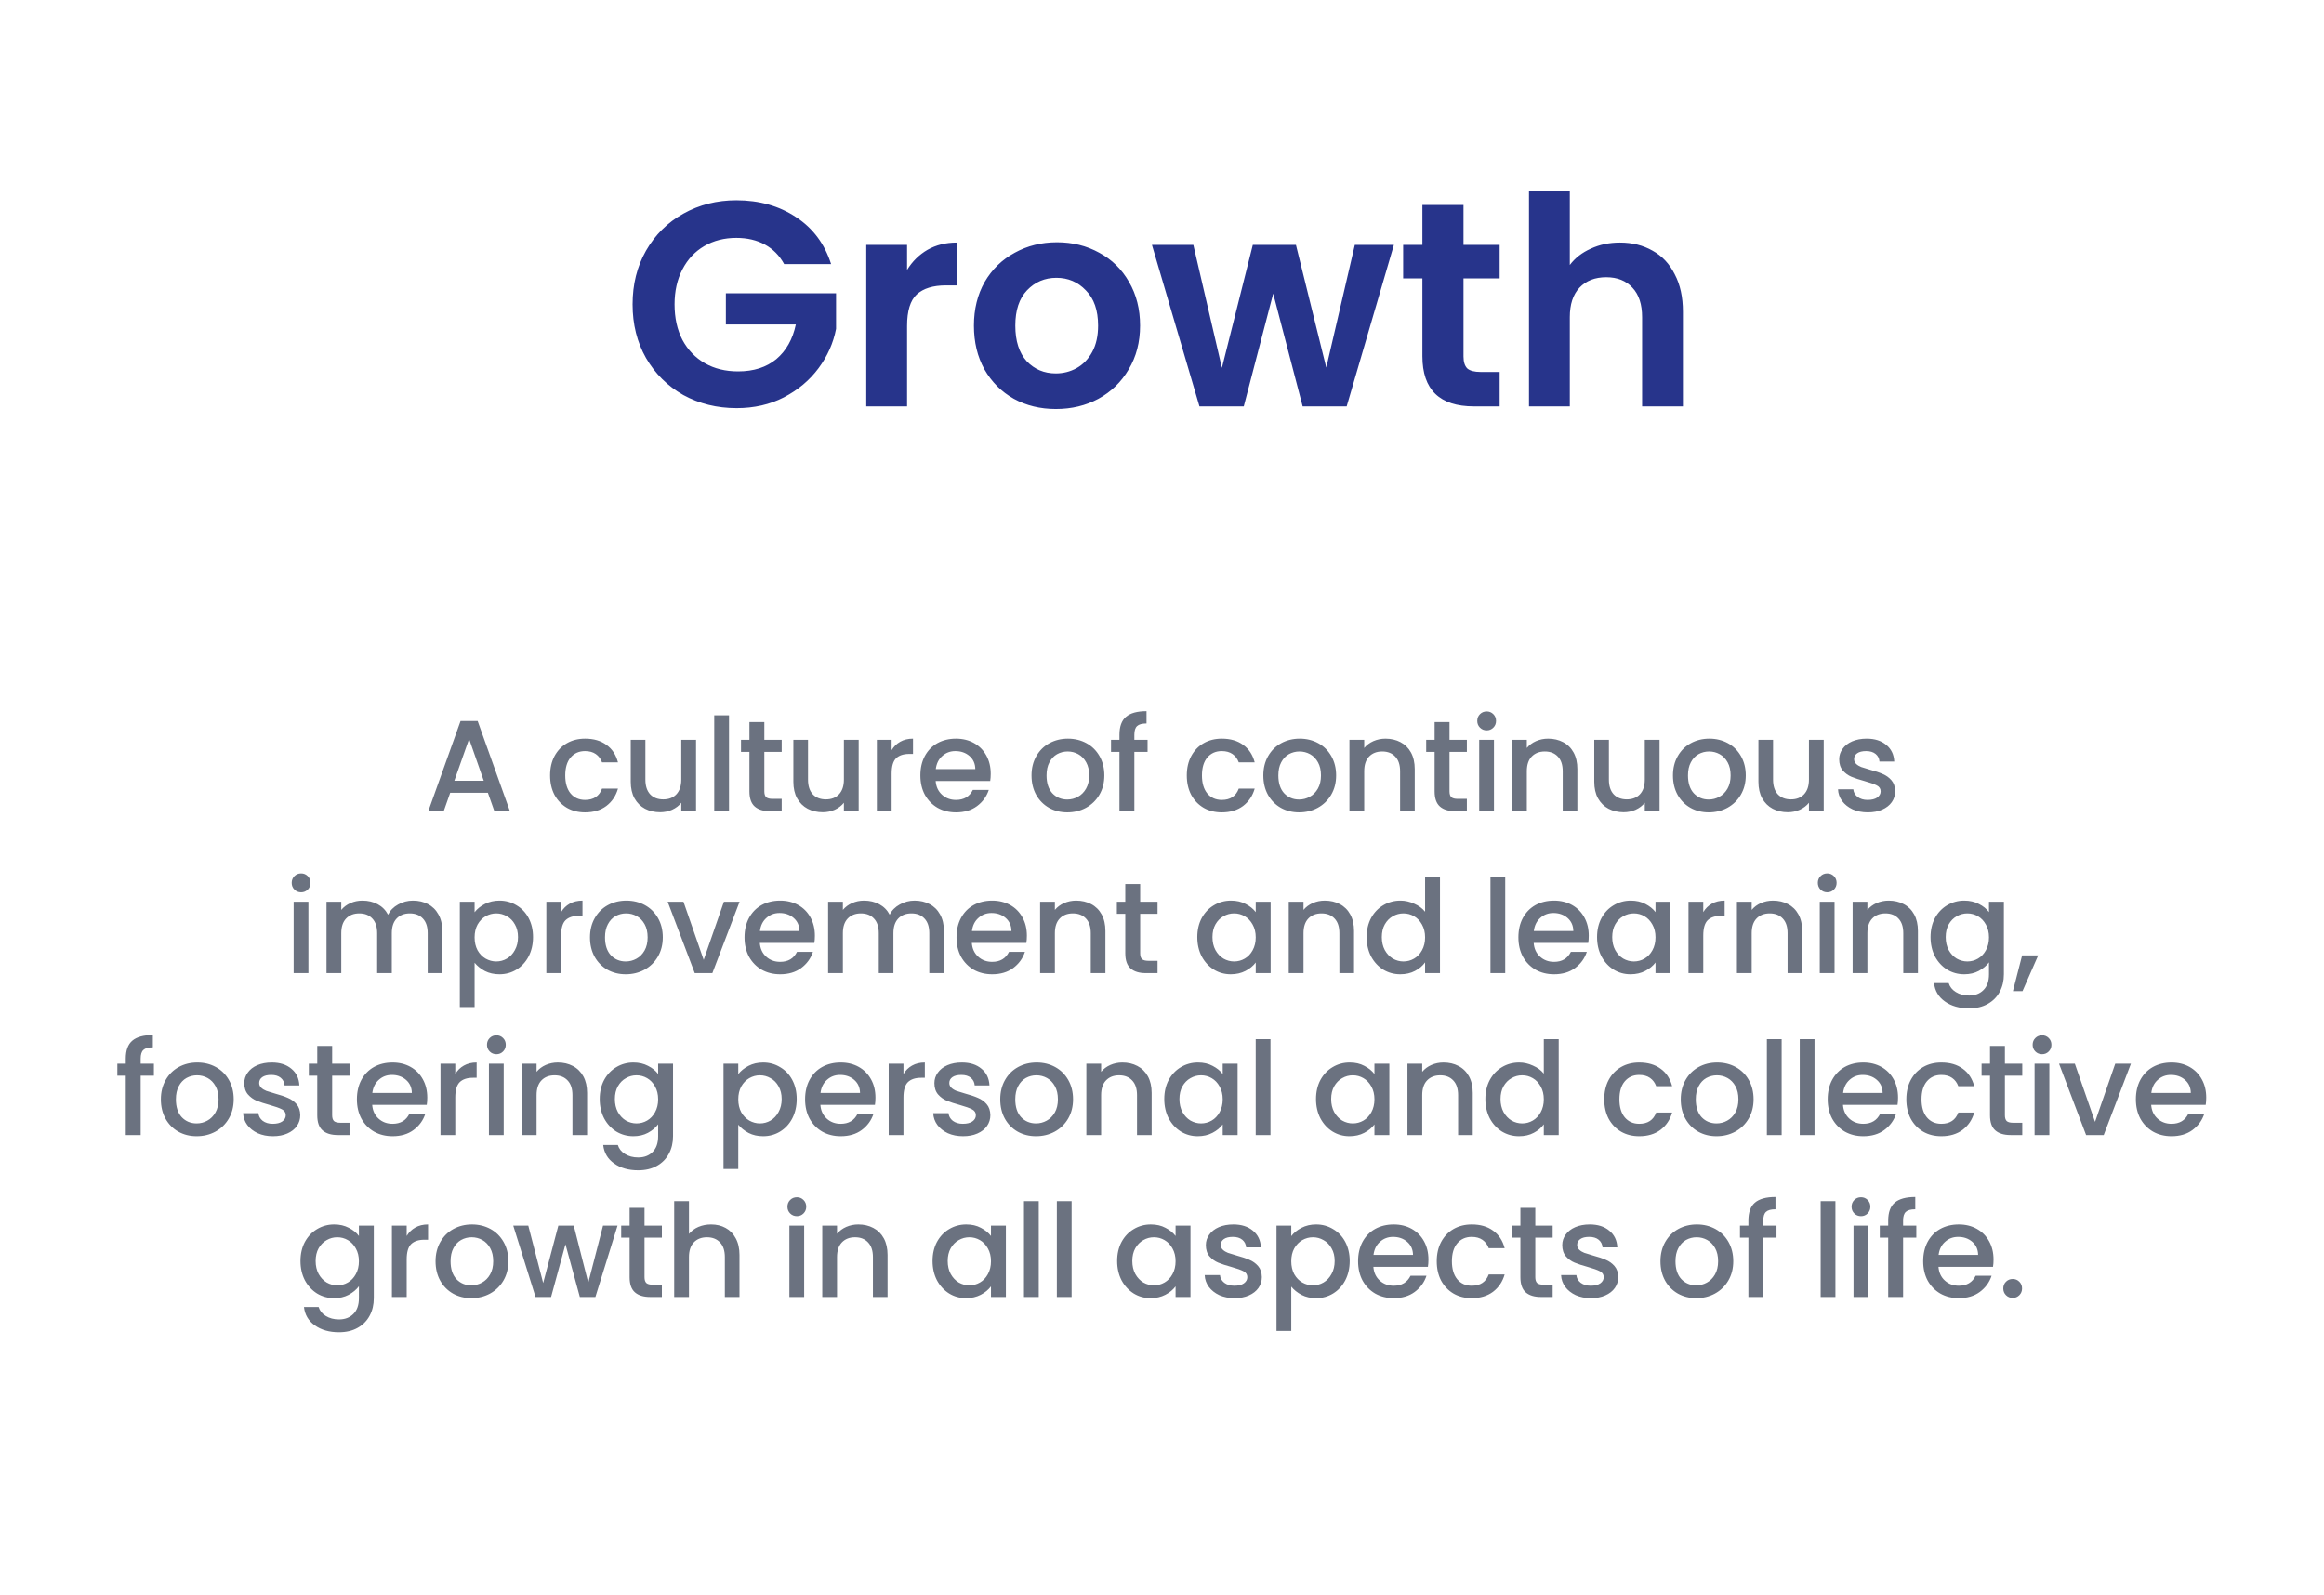 <svg width="287" height="197" viewBox="0 0 287 197" fill="none" xmlns="http://www.w3.org/2000/svg">
<path d="M96.841 32.622C96.265 31.566 95.473 30.762 94.465 30.21C93.457 29.658 92.281 29.382 90.937 29.382C89.449 29.382 88.129 29.718 86.977 30.39C85.825 31.062 84.925 32.022 84.277 33.27C83.629 34.518 83.305 35.958 83.305 37.59C83.305 39.27 83.629 40.734 84.277 41.982C84.949 43.23 85.873 44.19 87.049 44.862C88.225 45.534 89.593 45.87 91.153 45.87C93.073 45.87 94.645 45.366 95.869 44.358C97.093 43.326 97.897 41.898 98.281 40.074H89.641V36.222H103.249V40.614C102.913 42.366 102.193 43.986 101.089 45.474C99.985 46.962 98.557 48.162 96.805 49.074C95.077 49.962 93.133 50.406 90.973 50.406C88.549 50.406 86.353 49.866 84.385 48.786C82.441 47.682 80.905 46.158 79.777 44.214C78.673 42.27 78.121 40.062 78.121 37.59C78.121 35.118 78.673 32.91 79.777 30.966C80.905 28.998 82.441 27.474 84.385 26.394C86.353 25.29 88.537 24.738 90.937 24.738C93.769 24.738 96.229 25.434 98.317 26.826C100.405 28.194 101.845 30.126 102.637 32.622H96.841ZM112.018 33.342C112.666 32.286 113.506 31.458 114.538 30.858C115.594 30.258 116.794 29.958 118.138 29.958V35.25H116.806C115.222 35.25 114.022 35.622 113.206 36.366C112.414 37.11 112.018 38.406 112.018 40.254V50.19H106.978V30.246H112.018V33.342ZM130.389 50.514C128.469 50.514 126.741 50.094 125.205 49.254C123.669 48.39 122.457 47.178 121.569 45.618C120.705 44.058 120.273 42.258 120.273 40.218C120.273 38.178 120.717 36.378 121.605 34.818C122.517 33.258 123.753 32.058 125.313 31.218C126.873 30.354 128.613 29.922 130.533 29.922C132.453 29.922 134.193 30.354 135.753 31.218C137.313 32.058 138.537 33.258 139.425 34.818C140.337 36.378 140.793 38.178 140.793 40.218C140.793 42.258 140.325 44.058 139.389 45.618C138.477 47.178 137.229 48.39 135.645 49.254C134.085 50.094 132.333 50.514 130.389 50.514ZM130.389 46.122C131.301 46.122 132.153 45.906 132.945 45.474C133.761 45.018 134.409 44.346 134.889 43.458C135.369 42.57 135.609 41.49 135.609 40.218C135.609 38.322 135.105 36.87 134.097 35.862C133.113 34.83 131.901 34.314 130.461 34.314C129.021 34.314 127.809 34.83 126.825 35.862C125.865 36.87 125.385 38.322 125.385 40.218C125.385 42.114 125.853 43.578 126.789 44.61C127.749 45.618 128.949 46.122 130.389 46.122ZM172.138 30.246L166.306 50.19H160.87L157.234 36.258L153.598 50.19H148.126L142.258 30.246H147.37L150.898 45.438L154.714 30.246H160.042L163.786 45.402L167.314 30.246H172.138ZM180.733 34.386V44.034C180.733 44.706 180.889 45.198 181.201 45.51C181.537 45.798 182.089 45.942 182.857 45.942H185.197V50.19H182.029C177.781 50.19 175.657 48.126 175.657 43.998V34.386H173.281V30.246H175.657V25.314H180.733V30.246H185.197V34.386H180.733ZM200.054 29.958C201.566 29.958 202.91 30.294 204.086 30.966C205.262 31.614 206.174 32.586 206.822 33.882C207.494 35.154 207.83 36.69 207.83 38.49V50.19H202.79V39.174C202.79 37.59 202.394 36.378 201.602 35.538C200.81 34.674 199.73 34.242 198.362 34.242C196.97 34.242 195.866 34.674 195.05 35.538C194.258 36.378 193.862 37.59 193.862 39.174V50.19H188.822V23.55H193.862V32.73C194.51 31.866 195.374 31.194 196.454 30.714C197.534 30.21 198.734 29.958 200.054 29.958Z" fill="#27348B"/>
<path d="M60.252 97.918H55.596L54.796 100.19H52.892L56.876 89.054H58.988L62.972 100.19H61.052L60.252 97.918ZM59.74 96.43L57.932 91.262L56.108 96.43H59.74ZM67.932 95.774C67.932 94.867 68.114 94.073 68.476 93.39C68.85 92.697 69.362 92.163 70.012 91.79C70.663 91.417 71.41 91.23 72.252 91.23C73.319 91.23 74.199 91.486 74.892 91.998C75.596 92.499 76.071 93.219 76.316 94.158H74.348C74.188 93.721 73.932 93.379 73.58 93.134C73.228 92.889 72.786 92.766 72.252 92.766C71.506 92.766 70.908 93.033 70.46 93.566C70.023 94.089 69.804 94.825 69.804 95.774C69.804 96.723 70.023 97.465 70.46 97.998C70.908 98.531 71.506 98.798 72.252 98.798C73.308 98.798 74.007 98.334 74.348 97.406H76.316C76.06 98.302 75.58 99.017 74.876 99.55C74.172 100.073 73.298 100.334 72.252 100.334C71.41 100.334 70.663 100.147 70.012 99.774C69.362 99.39 68.85 98.857 68.476 98.174C68.114 97.481 67.932 96.681 67.932 95.774ZM85.958 91.374V100.19H84.134V99.15C83.846 99.513 83.467 99.801 82.998 100.014C82.539 100.217 82.049 100.318 81.526 100.318C80.833 100.318 80.209 100.174 79.654 99.886C79.11 99.598 78.678 99.171 78.358 98.606C78.049 98.041 77.894 97.358 77.894 96.558V91.374H79.702V96.286C79.702 97.075 79.899 97.683 80.294 98.11C80.689 98.526 81.227 98.734 81.91 98.734C82.593 98.734 83.131 98.526 83.526 98.11C83.931 97.683 84.134 97.075 84.134 96.286V91.374H85.958ZM90.029 88.35V100.19H88.205V88.35H90.029ZM94.391 92.862V97.742C94.391 98.073 94.466 98.313 94.615 98.462C94.775 98.601 95.042 98.67 95.415 98.67H96.535V100.19H95.095C94.274 100.19 93.645 99.998 93.207 99.614C92.77 99.23 92.551 98.606 92.551 97.742V92.862H91.511V91.374H92.551V89.182H94.391V91.374H96.535V92.862H94.391ZM106.041 91.374V100.19H104.217V99.15C103.929 99.513 103.55 99.801 103.081 100.014C102.622 100.217 102.131 100.318 101.609 100.318C100.915 100.318 100.291 100.174 99.737 99.886C99.193 99.598 98.761 99.171 98.441 98.606C98.131 98.041 97.977 97.358 97.977 96.558V91.374H99.785V96.286C99.785 97.075 99.982 97.683 100.377 98.11C100.771 98.526 101.31 98.734 101.993 98.734C102.675 98.734 103.214 98.526 103.609 98.11C104.014 97.683 104.217 97.075 104.217 96.286V91.374H106.041ZM110.111 92.654C110.378 92.206 110.73 91.859 111.167 91.614C111.615 91.358 112.143 91.23 112.751 91.23V93.118H112.287C111.573 93.118 111.029 93.299 110.655 93.662C110.293 94.025 110.111 94.654 110.111 95.55V100.19H108.287V91.374H110.111V92.654ZM122.348 95.566C122.348 95.897 122.326 96.195 122.284 96.462H115.548C115.601 97.166 115.862 97.731 116.332 98.158C116.801 98.585 117.377 98.798 118.06 98.798C119.041 98.798 119.734 98.387 120.14 97.566H122.108C121.841 98.377 121.356 99.043 120.652 99.566C119.958 100.078 119.094 100.334 118.06 100.334C117.217 100.334 116.46 100.147 115.788 99.774C115.126 99.39 114.604 98.857 114.22 98.174C113.846 97.481 113.66 96.681 113.66 95.774C113.66 94.867 113.841 94.073 114.204 93.39C114.577 92.697 115.094 92.163 115.756 91.79C116.428 91.417 117.196 91.23 118.06 91.23C118.892 91.23 119.633 91.411 120.284 91.774C120.934 92.137 121.441 92.649 121.804 93.31C122.166 93.961 122.348 94.713 122.348 95.566ZM120.444 94.99C120.433 94.318 120.193 93.779 119.724 93.374C119.254 92.969 118.673 92.766 117.98 92.766C117.35 92.766 116.812 92.969 116.364 93.374C115.916 93.769 115.649 94.307 115.564 94.99H120.444ZM131.803 100.334C130.971 100.334 130.219 100.147 129.547 99.774C128.875 99.39 128.347 98.857 127.963 98.174C127.579 97.481 127.387 96.681 127.387 95.774C127.387 94.878 127.584 94.083 127.979 93.39C128.374 92.697 128.912 92.163 129.595 91.79C130.278 91.417 131.04 91.23 131.883 91.23C132.726 91.23 133.488 91.417 134.171 91.79C134.854 92.163 135.392 92.697 135.787 93.39C136.182 94.083 136.379 94.878 136.379 95.774C136.379 96.67 136.176 97.465 135.771 98.158C135.366 98.851 134.811 99.39 134.107 99.774C133.414 100.147 132.646 100.334 131.803 100.334ZM131.803 98.75C132.272 98.75 132.71 98.638 133.115 98.414C133.531 98.19 133.867 97.854 134.123 97.406C134.379 96.958 134.507 96.414 134.507 95.774C134.507 95.134 134.384 94.595 134.139 94.158C133.894 93.71 133.568 93.374 133.163 93.15C132.758 92.926 132.32 92.814 131.851 92.814C131.382 92.814 130.944 92.926 130.539 93.15C130.144 93.374 129.83 93.71 129.595 94.158C129.36 94.595 129.243 95.134 129.243 95.774C129.243 96.723 129.483 97.459 129.963 97.982C130.454 98.494 131.067 98.75 131.803 98.75ZM141.718 92.862H140.086V100.19H138.246V92.862H137.206V91.374H138.246V90.75C138.246 89.737 138.513 89.001 139.046 88.542C139.59 88.073 140.438 87.838 141.59 87.838V89.358C141.036 89.358 140.646 89.465 140.422 89.678C140.198 89.881 140.086 90.238 140.086 90.75V91.374H141.718V92.862ZM146.563 95.774C146.563 94.867 146.744 94.073 147.107 93.39C147.48 92.697 147.992 92.163 148.643 91.79C149.294 91.417 150.04 91.23 150.883 91.23C151.95 91.23 152.83 91.486 153.523 91.998C154.227 92.499 154.702 93.219 154.947 94.158H152.979C152.819 93.721 152.563 93.379 152.211 93.134C151.859 92.889 151.416 92.766 150.883 92.766C150.136 92.766 149.539 93.033 149.091 93.566C148.654 94.089 148.435 94.825 148.435 95.774C148.435 96.723 148.654 97.465 149.091 97.998C149.539 98.531 150.136 98.798 150.883 98.798C151.939 98.798 152.638 98.334 152.979 97.406H154.947C154.691 98.302 154.211 99.017 153.507 99.55C152.803 100.073 151.928 100.334 150.883 100.334C150.04 100.334 149.294 100.147 148.643 99.774C147.992 99.39 147.48 98.857 147.107 98.174C146.744 97.481 146.563 96.681 146.563 95.774ZM160.429 100.334C159.597 100.334 158.845 100.147 158.173 99.774C157.501 99.39 156.973 98.857 156.589 98.174C156.205 97.481 156.013 96.681 156.013 95.774C156.013 94.878 156.21 94.083 156.605 93.39C156.999 92.697 157.538 92.163 158.221 91.79C158.903 91.417 159.666 91.23 160.509 91.23C161.351 91.23 162.114 91.417 162.797 91.79C163.479 92.163 164.018 92.697 164.413 93.39C164.807 94.083 165.005 94.878 165.005 95.774C165.005 96.67 164.802 97.465 164.397 98.158C163.991 98.851 163.437 99.39 162.733 99.774C162.039 100.147 161.271 100.334 160.429 100.334ZM160.429 98.75C160.898 98.75 161.335 98.638 161.741 98.414C162.157 98.19 162.493 97.854 162.749 97.406C163.005 96.958 163.133 96.414 163.133 95.774C163.133 95.134 163.01 94.595 162.765 94.158C162.519 93.71 162.194 93.374 161.789 93.15C161.383 92.926 160.946 92.814 160.477 92.814C160.007 92.814 159.57 92.926 159.165 93.15C158.77 93.374 158.455 93.71 158.221 94.158C157.986 94.595 157.869 95.134 157.869 95.774C157.869 96.723 158.109 97.459 158.589 97.982C159.079 98.494 159.693 98.75 160.429 98.75ZM171.096 91.23C171.789 91.23 172.408 91.374 172.952 91.662C173.506 91.95 173.938 92.377 174.248 92.942C174.557 93.507 174.712 94.19 174.712 94.99V100.19H172.904V95.262C172.904 94.473 172.706 93.87 172.312 93.454C171.917 93.027 171.378 92.814 170.696 92.814C170.013 92.814 169.469 93.027 169.064 93.454C168.669 93.87 168.472 94.473 168.472 95.262V100.19H166.648V91.374H168.472V92.382C168.77 92.019 169.149 91.737 169.608 91.534C170.077 91.331 170.573 91.23 171.096 91.23ZM179.006 92.862V97.742C179.006 98.073 179.081 98.313 179.23 98.462C179.39 98.601 179.657 98.67 180.03 98.67H181.15V100.19H179.71C178.889 100.19 178.26 99.998 177.822 99.614C177.385 99.23 177.166 98.606 177.166 97.742V92.862H176.126V91.374H177.166V89.182H179.006V91.374H181.15V92.862H179.006ZM183.6 90.206C183.269 90.206 182.992 90.094 182.768 89.87C182.544 89.646 182.432 89.369 182.432 89.038C182.432 88.707 182.544 88.43 182.768 88.206C182.992 87.982 183.269 87.87 183.6 87.87C183.92 87.87 184.192 87.982 184.416 88.206C184.64 88.43 184.752 88.707 184.752 89.038C184.752 89.369 184.64 89.646 184.416 89.87C184.192 90.094 183.92 90.206 183.6 90.206ZM184.496 91.374V100.19H182.672V91.374H184.496ZM191.178 91.23C191.872 91.23 192.49 91.374 193.034 91.662C193.589 91.95 194.021 92.377 194.33 92.942C194.64 93.507 194.794 94.19 194.794 94.99V100.19H192.986V95.262C192.986 94.473 192.789 93.87 192.394 93.454C192 93.027 191.461 92.814 190.778 92.814C190.096 92.814 189.552 93.027 189.146 93.454C188.752 93.87 188.554 94.473 188.554 95.262V100.19H186.73V91.374H188.554V92.382C188.853 92.019 189.232 91.737 189.69 91.534C190.16 91.331 190.656 91.23 191.178 91.23ZM204.945 91.374V100.19H203.121V99.15C202.833 99.513 202.454 99.801 201.985 100.014C201.526 100.217 201.036 100.318 200.513 100.318C199.82 100.318 199.196 100.174 198.641 99.886C198.097 99.598 197.665 99.171 197.345 98.606C197.036 98.041 196.881 97.358 196.881 96.558V91.374H198.689V96.286C198.689 97.075 198.886 97.683 199.281 98.11C199.676 98.526 200.214 98.734 200.897 98.734C201.58 98.734 202.118 98.526 202.513 98.11C202.918 97.683 203.121 97.075 203.121 96.286V91.374H204.945ZM211.016 100.334C210.184 100.334 209.432 100.147 208.76 99.774C208.088 99.39 207.56 98.857 207.176 98.174C206.792 97.481 206.6 96.681 206.6 95.774C206.6 94.878 206.797 94.083 207.192 93.39C207.586 92.697 208.125 92.163 208.808 91.79C209.49 91.417 210.253 91.23 211.096 91.23C211.938 91.23 212.701 91.417 213.384 91.79C214.066 92.163 214.605 92.697 215 93.39C215.394 94.083 215.592 94.878 215.592 95.774C215.592 96.67 215.389 97.465 214.984 98.158C214.578 98.851 214.024 99.39 213.32 99.774C212.626 100.147 211.858 100.334 211.016 100.334ZM211.016 98.75C211.485 98.75 211.922 98.638 212.328 98.414C212.744 98.19 213.08 97.854 213.336 97.406C213.592 96.958 213.72 96.414 213.72 95.774C213.72 95.134 213.597 94.595 213.352 94.158C213.106 93.71 212.781 93.374 212.376 93.15C211.97 92.926 211.533 92.814 211.064 92.814C210.594 92.814 210.157 92.926 209.752 93.15C209.357 93.374 209.042 93.71 208.808 94.158C208.573 94.595 208.456 95.134 208.456 95.774C208.456 96.723 208.696 97.459 209.176 97.982C209.666 98.494 210.28 98.75 211.016 98.75ZM225.219 91.374V100.19H223.395V99.15C223.107 99.513 222.728 99.801 222.259 100.014C221.8 100.217 221.309 100.318 220.787 100.318C220.093 100.318 219.469 100.174 218.915 99.886C218.371 99.598 217.939 99.171 217.619 98.606C217.309 98.041 217.155 97.358 217.155 96.558V91.374H218.963V96.286C218.963 97.075 219.16 97.683 219.555 98.11C219.949 98.526 220.488 98.734 221.171 98.734C221.853 98.734 222.392 98.526 222.787 98.11C223.192 97.683 223.395 97.075 223.395 96.286V91.374H225.219ZM230.665 100.334C229.972 100.334 229.348 100.211 228.793 99.966C228.249 99.71 227.817 99.369 227.497 98.942C227.177 98.505 227.007 98.019 226.985 97.486H228.873C228.905 97.859 229.081 98.174 229.401 98.43C229.732 98.675 230.143 98.798 230.633 98.798C231.145 98.798 231.54 98.702 231.817 98.51C232.105 98.307 232.249 98.051 232.249 97.742C232.249 97.411 232.089 97.166 231.769 97.006C231.46 96.846 230.964 96.67 230.281 96.478C229.62 96.297 229.081 96.121 228.665 95.95C228.249 95.779 227.887 95.518 227.577 95.166C227.279 94.814 227.129 94.35 227.129 93.774C227.129 93.305 227.268 92.878 227.545 92.494C227.823 92.099 228.217 91.79 228.729 91.566C229.252 91.342 229.849 91.23 230.521 91.23C231.524 91.23 232.329 91.486 232.937 91.998C233.556 92.499 233.887 93.187 233.929 94.062H232.105C232.073 93.667 231.913 93.353 231.625 93.118C231.337 92.883 230.948 92.766 230.457 92.766C229.977 92.766 229.609 92.857 229.353 93.038C229.097 93.219 228.969 93.459 228.969 93.758C228.969 93.993 229.055 94.19 229.225 94.35C229.396 94.51 229.604 94.638 229.849 94.734C230.095 94.819 230.457 94.931 230.937 95.07C231.577 95.241 232.1 95.417 232.505 95.598C232.921 95.769 233.279 96.025 233.577 96.366C233.876 96.707 234.031 97.161 234.041 97.726C234.041 98.227 233.903 98.675 233.625 99.07C233.348 99.465 232.953 99.774 232.441 99.998C231.94 100.222 231.348 100.334 230.665 100.334ZM37.191 110.206C36.86 110.206 36.583 110.094 36.358 109.87C36.135 109.646 36.023 109.369 36.023 109.038C36.023 108.707 36.135 108.43 36.358 108.206C36.583 107.982 36.86 107.87 37.191 107.87C37.511 107.87 37.782 107.982 38.007 108.206C38.23 108.43 38.343 108.707 38.343 109.038C38.343 109.369 38.23 109.646 38.007 109.87C37.782 110.094 37.511 110.206 37.191 110.206ZM38.087 111.374V120.19H36.263V111.374H38.087ZM50.993 111.23C51.687 111.23 52.305 111.374 52.849 111.662C53.404 111.95 53.836 112.377 54.145 112.942C54.465 113.507 54.625 114.19 54.625 114.99V120.19H52.817V115.262C52.817 114.473 52.62 113.87 52.225 113.454C51.831 113.027 51.292 112.814 50.609 112.814C49.927 112.814 49.383 113.027 48.977 113.454C48.583 113.87 48.385 114.473 48.385 115.262V120.19H46.577V115.262C46.577 114.473 46.38 113.87 45.985 113.454C45.591 113.027 45.052 112.814 44.369 112.814C43.687 112.814 43.143 113.027 42.737 113.454C42.343 113.87 42.145 114.473 42.145 115.262V120.19H40.321V111.374H42.145V112.382C42.444 112.019 42.823 111.737 43.281 111.534C43.74 111.331 44.231 111.23 44.753 111.23C45.457 111.23 46.087 111.379 46.641 111.678C47.196 111.977 47.623 112.409 47.921 112.974C48.188 112.441 48.604 112.019 49.169 111.71C49.735 111.39 50.343 111.23 50.993 111.23ZM58.61 112.67C58.92 112.265 59.341 111.923 59.874 111.646C60.408 111.369 61.01 111.23 61.682 111.23C62.45 111.23 63.149 111.422 63.778 111.806C64.418 112.179 64.92 112.707 65.282 113.39C65.645 114.073 65.826 114.857 65.826 115.742C65.826 116.627 65.645 117.422 65.282 118.126C64.92 118.819 64.418 119.363 63.778 119.758C63.149 120.142 62.45 120.334 61.682 120.334C61.01 120.334 60.413 120.201 59.89 119.934C59.368 119.657 58.941 119.315 58.61 118.91V124.382H56.786V111.374H58.61V112.67ZM63.97 115.742C63.97 115.134 63.842 114.611 63.586 114.174C63.341 113.726 63.01 113.39 62.594 113.166C62.189 112.931 61.752 112.814 61.282 112.814C60.824 112.814 60.386 112.931 59.97 113.166C59.565 113.401 59.234 113.742 58.978 114.19C58.733 114.638 58.61 115.166 58.61 115.774C58.61 116.382 58.733 116.915 58.978 117.374C59.234 117.822 59.565 118.163 59.97 118.398C60.386 118.633 60.824 118.75 61.282 118.75C61.752 118.75 62.189 118.633 62.594 118.398C63.01 118.153 63.341 117.801 63.586 117.342C63.842 116.883 63.97 116.35 63.97 115.742ZM69.294 112.654C69.561 112.206 69.913 111.859 70.35 111.614C70.798 111.358 71.326 111.23 71.934 111.23V113.118H71.47C70.755 113.118 70.211 113.299 69.838 113.662C69.475 114.025 69.294 114.654 69.294 115.55V120.19H67.47V111.374H69.294V112.654ZM77.275 120.334C76.443 120.334 75.691 120.147 75.019 119.774C74.347 119.39 73.819 118.857 73.435 118.174C73.051 117.481 72.859 116.681 72.859 115.774C72.859 114.878 73.056 114.083 73.451 113.39C73.845 112.697 74.384 112.163 75.067 111.79C75.749 111.417 76.512 111.23 77.355 111.23C78.197 111.23 78.96 111.417 79.643 111.79C80.325 112.163 80.864 112.697 81.259 113.39C81.653 114.083 81.851 114.878 81.851 115.774C81.851 116.67 81.648 117.465 81.243 118.158C80.837 118.851 80.283 119.39 79.579 119.774C78.885 120.147 78.117 120.334 77.275 120.334ZM77.275 118.75C77.744 118.75 78.181 118.638 78.587 118.414C79.003 118.19 79.339 117.854 79.595 117.406C79.851 116.958 79.979 116.414 79.979 115.774C79.979 115.134 79.856 114.595 79.611 114.158C79.365 113.71 79.04 113.374 78.635 113.15C78.229 112.926 77.792 112.814 77.323 112.814C76.853 112.814 76.416 112.926 76.011 113.15C75.616 113.374 75.301 113.71 75.067 114.158C74.832 114.595 74.715 115.134 74.715 115.774C74.715 116.723 74.955 117.459 75.435 117.982C75.925 118.494 76.539 118.75 77.275 118.75ZM86.902 118.558L89.398 111.374H91.334L87.974 120.19H85.798L82.454 111.374H84.406L86.902 118.558ZM100.633 115.566C100.633 115.897 100.611 116.195 100.569 116.462H93.832C93.886 117.166 94.147 117.731 94.617 118.158C95.086 118.585 95.662 118.798 96.344 118.798C97.326 118.798 98.019 118.387 98.424 117.566H100.393C100.126 118.377 99.641 119.043 98.936 119.566C98.243 120.078 97.379 120.334 96.344 120.334C95.502 120.334 94.745 120.147 94.073 119.774C93.411 119.39 92.888 118.857 92.504 118.174C92.131 117.481 91.945 116.681 91.945 115.774C91.945 114.867 92.126 114.073 92.489 113.39C92.862 112.697 93.379 112.163 94.04 111.79C94.713 111.417 95.481 111.23 96.344 111.23C97.177 111.23 97.918 111.411 98.569 111.774C99.219 112.137 99.726 112.649 100.089 113.31C100.451 113.961 100.633 114.713 100.633 115.566ZM98.728 114.99C98.718 114.318 98.478 113.779 98.008 113.374C97.539 112.969 96.958 112.766 96.264 112.766C95.635 112.766 95.097 112.969 94.648 113.374C94.201 113.769 93.934 114.307 93.849 114.99H98.728ZM112.939 111.23C113.633 111.23 114.251 111.374 114.795 111.662C115.35 111.95 115.782 112.377 116.091 112.942C116.411 113.507 116.571 114.19 116.571 114.99V120.19H114.763V115.262C114.763 114.473 114.566 113.87 114.171 113.454C113.777 113.027 113.238 112.814 112.555 112.814C111.873 112.814 111.329 113.027 110.923 113.454C110.529 113.87 110.331 114.473 110.331 115.262V120.19H108.523V115.262C108.523 114.473 108.326 113.87 107.931 113.454C107.537 113.027 106.998 112.814 106.315 112.814C105.633 112.814 105.089 113.027 104.683 113.454C104.289 113.87 104.091 114.473 104.091 115.262V120.19H102.267V111.374H104.091V112.382C104.39 112.019 104.769 111.737 105.227 111.534C105.686 111.331 106.177 111.23 106.699 111.23C107.403 111.23 108.033 111.379 108.587 111.678C109.142 111.977 109.569 112.409 109.867 112.974C110.134 112.441 110.55 112.019 111.115 111.71C111.681 111.39 112.289 111.23 112.939 111.23ZM126.813 115.566C126.813 115.897 126.791 116.195 126.749 116.462H120.013C120.066 117.166 120.327 117.731 120.797 118.158C121.266 118.585 121.842 118.798 122.525 118.798C123.506 118.798 124.199 118.387 124.605 117.566H126.573C126.306 118.377 125.821 119.043 125.117 119.566C124.423 120.078 123.559 120.334 122.525 120.334C121.682 120.334 120.925 120.147 120.253 119.774C119.591 119.39 119.069 118.857 118.685 118.174C118.311 117.481 118.125 116.681 118.125 115.774C118.125 114.867 118.306 114.073 118.669 113.39C119.042 112.697 119.559 112.163 120.221 111.79C120.893 111.417 121.661 111.23 122.525 111.23C123.357 111.23 124.098 111.411 124.749 111.774C125.399 112.137 125.906 112.649 126.269 113.31C126.631 113.961 126.813 114.713 126.813 115.566ZM124.909 114.99C124.898 114.318 124.658 113.779 124.189 113.374C123.719 112.969 123.138 112.766 122.445 112.766C121.815 112.766 121.277 112.969 120.829 113.374C120.381 113.769 120.114 114.307 120.029 114.99H124.909ZM132.895 111.23C133.589 111.23 134.207 111.374 134.751 111.662C135.306 111.95 135.738 112.377 136.047 112.942C136.357 113.507 136.511 114.19 136.511 114.99V120.19H134.703V115.262C134.703 114.473 134.506 113.87 134.111 113.454C133.717 113.027 133.178 112.814 132.495 112.814C131.813 112.814 131.269 113.027 130.863 113.454C130.469 113.87 130.271 114.473 130.271 115.262V120.19H128.447V111.374H130.271V112.382C130.57 112.019 130.949 111.737 131.407 111.534C131.877 111.331 132.373 111.23 132.895 111.23ZM140.806 112.862V117.742C140.806 118.073 140.881 118.313 141.03 118.462C141.19 118.601 141.457 118.67 141.83 118.67H142.95V120.19H141.51C140.689 120.19 140.059 119.998 139.622 119.614C139.185 119.23 138.966 118.606 138.966 117.742V112.862H137.926V111.374H138.966V109.182H140.806V111.374H142.95V112.862H140.806ZM147.86 115.742C147.86 114.857 148.041 114.073 148.404 113.39C148.777 112.707 149.278 112.179 149.908 111.806C150.548 111.422 151.252 111.23 152.02 111.23C152.713 111.23 153.316 111.369 153.828 111.646C154.35 111.913 154.766 112.249 155.076 112.654V111.374H156.916V120.19H155.076V118.878C154.766 119.294 154.345 119.641 153.812 119.918C153.278 120.195 152.67 120.334 151.988 120.334C151.23 120.334 150.537 120.142 149.908 119.758C149.278 119.363 148.777 118.819 148.404 118.126C148.041 117.422 147.86 116.627 147.86 115.742ZM155.076 115.774C155.076 115.166 154.948 114.638 154.692 114.19C154.446 113.742 154.121 113.401 153.716 113.166C153.31 112.931 152.873 112.814 152.404 112.814C151.934 112.814 151.497 112.931 151.092 113.166C150.686 113.39 150.356 113.726 150.1 114.174C149.854 114.611 149.732 115.134 149.732 115.742C149.732 116.35 149.854 116.883 150.1 117.342C150.356 117.801 150.686 118.153 151.092 118.398C151.508 118.633 151.945 118.75 152.404 118.75C152.873 118.75 153.31 118.633 153.716 118.398C154.121 118.163 154.446 117.822 154.692 117.374C154.948 116.915 155.076 116.382 155.076 115.774ZM163.599 111.23C164.293 111.23 164.911 111.374 165.455 111.662C166.01 111.95 166.442 112.377 166.751 112.942C167.061 113.507 167.215 114.19 167.215 114.99V120.19H165.407V115.262C165.407 114.473 165.21 113.87 164.815 113.454C164.421 113.027 163.882 112.814 163.199 112.814C162.517 112.814 161.973 113.027 161.567 113.454C161.173 113.87 160.975 114.473 160.975 115.262V120.19H159.151V111.374H160.975V112.382C161.274 112.019 161.653 111.737 162.111 111.534C162.581 111.331 163.077 111.23 163.599 111.23ZM168.774 115.742C168.774 114.857 168.955 114.073 169.318 113.39C169.691 112.707 170.193 112.179 170.822 111.806C171.462 111.422 172.171 111.23 172.95 111.23C173.526 111.23 174.091 111.358 174.646 111.614C175.211 111.859 175.659 112.19 175.99 112.606V108.35H177.83V120.19H175.99V118.862C175.691 119.289 175.275 119.641 174.742 119.918C174.219 120.195 173.617 120.334 172.934 120.334C172.166 120.334 171.462 120.142 170.822 119.758C170.193 119.363 169.691 118.819 169.318 118.126C168.955 117.422 168.774 116.627 168.774 115.742ZM175.99 115.774C175.99 115.166 175.862 114.638 175.606 114.19C175.361 113.742 175.035 113.401 174.63 113.166C174.225 112.931 173.787 112.814 173.318 112.814C172.849 112.814 172.411 112.931 172.006 113.166C171.601 113.39 171.27 113.726 171.014 114.174C170.769 114.611 170.646 115.134 170.646 115.742C170.646 116.35 170.769 116.883 171.014 117.342C171.27 117.801 171.601 118.153 172.006 118.398C172.422 118.633 172.859 118.75 173.318 118.75C173.787 118.75 174.225 118.633 174.63 118.398C175.035 118.163 175.361 117.822 175.606 117.374C175.862 116.915 175.99 116.382 175.99 115.774ZM185.886 108.35V120.19H184.062V108.35H185.886ZM196.201 115.566C196.201 115.897 196.179 116.195 196.137 116.462H189.401C189.454 117.166 189.715 117.731 190.185 118.158C190.654 118.585 191.23 118.798 191.913 118.798C192.894 118.798 193.587 118.387 193.993 117.566H195.961C195.694 118.377 195.209 119.043 194.505 119.566C193.811 120.078 192.947 120.334 191.913 120.334C191.07 120.334 190.313 120.147 189.641 119.774C188.979 119.39 188.457 118.857 188.073 118.174C187.699 117.481 187.513 116.681 187.513 115.774C187.513 114.867 187.694 114.073 188.057 113.39C188.43 112.697 188.947 112.163 189.609 111.79C190.281 111.417 191.049 111.23 191.913 111.23C192.745 111.23 193.486 111.411 194.137 111.774C194.787 112.137 195.294 112.649 195.657 113.31C196.019 113.961 196.201 114.713 196.201 115.566ZM194.297 114.99C194.286 114.318 194.046 113.779 193.577 113.374C193.107 112.969 192.526 112.766 191.833 112.766C191.203 112.766 190.665 112.969 190.217 113.374C189.769 113.769 189.502 114.307 189.417 114.99H194.297ZM197.228 115.742C197.228 114.857 197.409 114.073 197.772 113.39C198.145 112.707 198.646 112.179 199.276 111.806C199.916 111.422 200.62 111.23 201.388 111.23C202.081 111.23 202.684 111.369 203.196 111.646C203.718 111.913 204.134 112.249 204.444 112.654V111.374H206.284V120.19H204.444V118.878C204.134 119.294 203.713 119.641 203.18 119.918C202.646 120.195 202.038 120.334 201.356 120.334C200.598 120.334 199.905 120.142 199.276 119.758C198.646 119.363 198.145 118.819 197.772 118.126C197.409 117.422 197.228 116.627 197.228 115.742ZM204.444 115.774C204.444 115.166 204.316 114.638 204.06 114.19C203.814 113.742 203.489 113.401 203.084 113.166C202.678 112.931 202.241 112.814 201.772 112.814C201.302 112.814 200.865 112.931 200.46 113.166C200.054 113.39 199.724 113.726 199.468 114.174C199.222 114.611 199.1 115.134 199.1 115.742C199.1 116.35 199.222 116.883 199.468 117.342C199.724 117.801 200.054 118.153 200.46 118.398C200.876 118.633 201.313 118.75 201.772 118.75C202.241 118.75 202.678 118.633 203.084 118.398C203.489 118.163 203.814 117.822 204.06 117.374C204.316 116.915 204.444 116.382 204.444 115.774ZM210.343 112.654C210.61 112.206 210.962 111.859 211.399 111.614C211.847 111.358 212.375 111.23 212.983 111.23V113.118H212.519C211.805 113.118 211.261 113.299 210.887 113.662C210.525 114.025 210.343 114.654 210.343 115.55V120.19H208.519V111.374H210.343V112.654ZM218.948 111.23C219.641 111.23 220.26 111.374 220.804 111.662C221.359 111.95 221.791 112.377 222.1 112.942C222.409 113.507 222.564 114.19 222.564 114.99V120.19H220.756V115.262C220.756 114.473 220.559 113.87 220.164 113.454C219.769 113.027 219.231 112.814 218.548 112.814C217.865 112.814 217.321 113.027 216.916 113.454C216.521 113.87 216.324 114.473 216.324 115.262V120.19H214.5V111.374H216.324V112.382C216.623 112.019 217.001 111.737 217.46 111.534C217.929 111.331 218.425 111.23 218.948 111.23ZM225.659 110.206C225.328 110.206 225.051 110.094 224.827 109.87C224.603 109.646 224.491 109.369 224.491 109.038C224.491 108.707 224.603 108.43 224.827 108.206C225.051 107.982 225.328 107.87 225.659 107.87C225.979 107.87 226.251 107.982 226.475 108.206C226.699 108.43 226.811 108.707 226.811 109.038C226.811 109.369 226.699 109.646 226.475 109.87C226.251 110.094 225.979 110.206 225.659 110.206ZM226.555 111.374V120.19H224.731V111.374H226.555ZM233.237 111.23C233.931 111.23 234.549 111.374 235.093 111.662C235.648 111.95 236.08 112.377 236.389 112.942C236.699 113.507 236.853 114.19 236.853 114.99V120.19H235.045V115.262C235.045 114.473 234.848 113.87 234.453 113.454C234.059 113.027 233.52 112.814 232.837 112.814C232.155 112.814 231.611 113.027 231.205 113.454C230.811 113.87 230.613 114.473 230.613 115.262V120.19H228.789V111.374H230.613V112.382C230.912 112.019 231.291 111.737 231.749 111.534C232.219 111.331 232.715 111.23 233.237 111.23ZM242.572 111.23C243.255 111.23 243.857 111.369 244.38 111.646C244.913 111.913 245.329 112.249 245.628 112.654V111.374H247.468V120.334C247.468 121.145 247.297 121.865 246.956 122.494C246.615 123.134 246.119 123.635 245.468 123.998C244.828 124.361 244.06 124.542 243.164 124.542C241.969 124.542 240.977 124.259 240.188 123.694C239.399 123.139 238.951 122.382 238.844 121.422H240.652C240.791 121.881 241.084 122.249 241.532 122.526C241.991 122.814 242.535 122.958 243.164 122.958C243.9 122.958 244.492 122.734 244.94 122.286C245.399 121.838 245.628 121.187 245.628 120.334V118.862C245.319 119.278 244.897 119.63 244.364 119.918C243.841 120.195 243.244 120.334 242.572 120.334C241.804 120.334 241.1 120.142 240.46 119.758C239.831 119.363 239.329 118.819 238.956 118.126C238.593 117.422 238.412 116.627 238.412 115.742C238.412 114.857 238.593 114.073 238.956 113.39C239.329 112.707 239.831 112.179 240.46 111.806C241.1 111.422 241.804 111.23 242.572 111.23ZM245.628 115.774C245.628 115.166 245.5 114.638 245.244 114.19C244.999 113.742 244.673 113.401 244.268 113.166C243.863 112.931 243.425 112.814 242.956 112.814C242.487 112.814 242.049 112.931 241.644 113.166C241.239 113.39 240.908 113.726 240.652 114.174C240.407 114.611 240.284 115.134 240.284 115.742C240.284 116.35 240.407 116.883 240.652 117.342C240.908 117.801 241.239 118.153 241.644 118.398C242.06 118.633 242.497 118.75 242.956 118.75C243.425 118.75 243.863 118.633 244.268 118.398C244.673 118.163 244.999 117.822 245.244 117.374C245.5 116.915 245.628 116.382 245.628 115.774ZM251.704 117.998L249.768 122.414H248.584L249.72 117.998H251.704ZM19.005 132.862H17.373V140.19H15.533V132.862H14.493V131.374H15.533V130.75C15.533 129.737 15.799 129.001 16.333 128.542C16.877 128.073 17.725 127.838 18.877 127.838V129.358C18.322 129.358 17.933 129.465 17.709 129.678C17.485 129.881 17.373 130.238 17.373 130.75V131.374H19.005V132.862ZM24.285 140.334C23.453 140.334 22.701 140.147 22.029 139.774C21.357 139.39 20.829 138.857 20.445 138.174C20.061 137.481 19.869 136.681 19.869 135.774C19.869 134.878 20.067 134.083 20.461 133.39C20.856 132.697 21.395 132.163 22.077 131.79C22.76 131.417 23.523 131.23 24.365 131.23C25.208 131.23 25.971 131.417 26.653 131.79C27.336 132.163 27.875 132.697 28.269 133.39C28.664 134.083 28.861 134.878 28.861 135.774C28.861 136.67 28.659 137.465 28.253 138.158C27.848 138.851 27.293 139.39 26.589 139.774C25.896 140.147 25.128 140.334 24.285 140.334ZM24.285 138.75C24.755 138.75 25.192 138.638 25.597 138.414C26.013 138.19 26.349 137.854 26.605 137.406C26.861 136.958 26.989 136.414 26.989 135.774C26.989 135.134 26.867 134.595 26.621 134.158C26.376 133.71 26.051 133.374 25.645 133.15C25.24 132.926 24.803 132.814 24.333 132.814C23.864 132.814 23.427 132.926 23.021 133.15C22.627 133.374 22.312 133.71 22.077 134.158C21.843 134.595 21.725 135.134 21.725 135.774C21.725 136.723 21.965 137.459 22.445 137.982C22.936 138.494 23.549 138.75 24.285 138.75ZM33.704 140.334C33.011 140.334 32.387 140.211 31.832 139.966C31.288 139.71 30.856 139.369 30.536 138.942C30.216 138.505 30.046 138.019 30.024 137.486H31.912C31.944 137.859 32.12 138.174 32.44 138.43C32.771 138.675 33.182 138.798 33.672 138.798C34.184 138.798 34.579 138.702 34.856 138.51C35.144 138.307 35.288 138.051 35.288 137.742C35.288 137.411 35.128 137.166 34.808 137.006C34.499 136.846 34.003 136.67 33.32 136.478C32.659 136.297 32.12 136.121 31.704 135.95C31.288 135.779 30.926 135.518 30.616 135.166C30.318 134.814 30.168 134.35 30.168 133.774C30.168 133.305 30.307 132.878 30.584 132.494C30.862 132.099 31.256 131.79 31.768 131.566C32.291 131.342 32.888 131.23 33.56 131.23C34.563 131.23 35.368 131.486 35.976 131.998C36.595 132.499 36.926 133.187 36.968 134.062H35.144C35.112 133.667 34.952 133.353 34.664 133.118C34.376 132.883 33.987 132.766 33.496 132.766C33.016 132.766 32.648 132.857 32.392 133.038C32.136 133.219 32.008 133.459 32.008 133.758C32.008 133.993 32.094 134.19 32.264 134.35C32.435 134.51 32.643 134.638 32.888 134.734C33.134 134.819 33.496 134.931 33.976 135.07C34.616 135.241 35.139 135.417 35.544 135.598C35.96 135.769 36.318 136.025 36.616 136.366C36.915 136.707 37.07 137.161 37.08 137.726C37.08 138.227 36.942 138.675 36.664 139.07C36.387 139.465 35.992 139.774 35.48 139.998C34.979 140.222 34.387 140.334 33.704 140.334ZM41.019 132.862V137.742C41.019 138.073 41.094 138.313 41.243 138.462C41.403 138.601 41.67 138.67 42.043 138.67H43.163V140.19H41.723C40.902 140.19 40.273 139.998 39.835 139.614C39.398 139.23 39.179 138.606 39.179 137.742V132.862H38.139V131.374H39.179V129.182H41.019V131.374H43.163V132.862H41.019ZM52.764 135.566C52.764 135.897 52.743 136.195 52.7 136.462H45.964C46.018 137.166 46.279 137.731 46.748 138.158C47.218 138.585 47.794 138.798 48.476 138.798C49.458 138.798 50.151 138.387 50.556 137.566H52.524C52.258 138.377 51.772 139.043 51.068 139.566C50.375 140.078 49.511 140.334 48.476 140.334C47.634 140.334 46.876 140.147 46.204 139.774C45.543 139.39 45.02 138.857 44.636 138.174C44.263 137.481 44.076 136.681 44.076 135.774C44.076 134.867 44.258 134.073 44.62 133.39C44.994 132.697 45.511 132.163 46.172 131.79C46.844 131.417 47.612 131.23 48.476 131.23C49.308 131.23 50.05 131.411 50.7 131.774C51.351 132.137 51.858 132.649 52.22 133.31C52.583 133.961 52.764 134.713 52.764 135.566ZM50.86 134.99C50.85 134.318 50.61 133.779 50.14 133.374C49.671 132.969 49.09 132.766 48.396 132.766C47.767 132.766 47.228 132.969 46.78 133.374C46.332 133.769 46.066 134.307 45.98 134.99H50.86ZM56.223 132.654C56.49 132.206 56.842 131.859 57.279 131.614C57.727 131.358 58.255 131.23 58.863 131.23V133.118H58.399C57.685 133.118 57.141 133.299 56.767 133.662C56.405 134.025 56.223 134.654 56.223 135.55V140.19H54.399V131.374H56.223V132.654ZM61.308 130.206C60.977 130.206 60.7 130.094 60.476 129.87C60.252 129.646 60.14 129.369 60.14 129.038C60.14 128.707 60.252 128.43 60.476 128.206C60.7 127.982 60.977 127.87 61.308 127.87C61.628 127.87 61.9 127.982 62.124 128.206C62.348 128.43 62.46 128.707 62.46 129.038C62.46 129.369 62.348 129.646 62.124 129.87C61.9 130.094 61.628 130.206 61.308 130.206ZM62.204 131.374V140.19H60.38V131.374H62.204ZM68.887 131.23C69.58 131.23 70.199 131.374 70.743 131.662C71.297 131.95 71.729 132.377 72.039 132.942C72.348 133.507 72.503 134.19 72.503 134.99V140.19H70.695V135.262C70.695 134.473 70.497 133.87 70.103 133.454C69.708 133.027 69.169 132.814 68.487 132.814C67.804 132.814 67.26 133.027 66.855 133.454C66.46 133.87 66.263 134.473 66.263 135.262V140.19H64.439V131.374H66.263V132.382C66.561 132.019 66.94 131.737 67.399 131.534C67.868 131.331 68.364 131.23 68.887 131.23ZM78.221 131.23C78.904 131.23 79.507 131.369 80.029 131.646C80.563 131.913 80.979 132.249 81.277 132.654V131.374H83.117V140.334C83.117 141.145 82.947 141.865 82.605 142.494C82.264 143.134 81.768 143.635 81.117 143.998C80.477 144.361 79.709 144.542 78.813 144.542C77.619 144.542 76.627 144.259 75.837 143.694C75.048 143.139 74.6 142.382 74.493 141.422H76.301C76.44 141.881 76.733 142.249 77.181 142.526C77.64 142.814 78.184 142.958 78.813 142.958C79.549 142.958 80.141 142.734 80.589 142.286C81.048 141.838 81.277 141.187 81.277 140.334V138.862C80.968 139.278 80.547 139.63 80.013 139.918C79.491 140.195 78.893 140.334 78.221 140.334C77.453 140.334 76.749 140.142 76.109 139.758C75.48 139.363 74.979 138.819 74.605 138.126C74.243 137.422 74.061 136.627 74.061 135.742C74.061 134.857 74.243 134.073 74.605 133.39C74.979 132.707 75.48 132.179 76.109 131.806C76.749 131.422 77.453 131.23 78.221 131.23ZM81.277 135.774C81.277 135.166 81.149 134.638 80.893 134.19C80.648 133.742 80.323 133.401 79.917 133.166C79.512 132.931 79.075 132.814 78.605 132.814C78.136 132.814 77.699 132.931 77.293 133.166C76.888 133.39 76.557 133.726 76.301 134.174C76.056 134.611 75.933 135.134 75.933 135.742C75.933 136.35 76.056 136.883 76.301 137.342C76.557 137.801 76.888 138.153 77.293 138.398C77.709 138.633 78.147 138.75 78.605 138.75C79.075 138.75 79.512 138.633 79.917 138.398C80.323 138.163 80.648 137.822 80.893 137.374C81.149 136.915 81.277 136.382 81.277 135.774ZM91.173 132.67C91.483 132.265 91.904 131.923 92.437 131.646C92.971 131.369 93.573 131.23 94.245 131.23C95.013 131.23 95.712 131.422 96.341 131.806C96.981 132.179 97.483 132.707 97.845 133.39C98.208 134.073 98.389 134.857 98.389 135.742C98.389 136.627 98.208 137.422 97.845 138.126C97.483 138.819 96.981 139.363 96.341 139.758C95.712 140.142 95.013 140.334 94.245 140.334C93.573 140.334 92.976 140.201 92.453 139.934C91.931 139.657 91.504 139.315 91.173 138.91V144.382H89.349V131.374H91.173V132.67ZM96.533 135.742C96.533 135.134 96.405 134.611 96.149 134.174C95.904 133.726 95.573 133.39 95.157 133.166C94.752 132.931 94.315 132.814 93.845 132.814C93.387 132.814 92.949 132.931 92.533 133.166C92.128 133.401 91.797 133.742 91.541 134.19C91.296 134.638 91.173 135.166 91.173 135.774C91.173 136.382 91.296 136.915 91.541 137.374C91.797 137.822 92.128 138.163 92.533 138.398C92.949 138.633 93.387 138.75 93.845 138.75C94.315 138.75 94.752 138.633 95.157 138.398C95.573 138.153 95.904 137.801 96.149 137.342C96.405 136.883 96.533 136.35 96.533 135.742ZM108.113 135.566C108.113 135.897 108.092 136.195 108.049 136.462H101.313C101.366 137.166 101.628 137.731 102.097 138.158C102.566 138.585 103.142 138.798 103.825 138.798C104.806 138.798 105.5 138.387 105.905 137.566H107.873C107.606 138.377 107.121 139.043 106.417 139.566C105.724 140.078 104.86 140.334 103.825 140.334C102.982 140.334 102.225 140.147 101.553 139.774C100.892 139.39 100.369 138.857 99.985 138.174C99.612 137.481 99.425 136.681 99.425 135.774C99.425 134.867 99.606 134.073 99.969 133.39C100.342 132.697 100.86 132.163 101.521 131.79C102.193 131.417 102.961 131.23 103.825 131.23C104.657 131.23 105.398 131.411 106.049 131.774C106.7 132.137 107.206 132.649 107.569 133.31C107.932 133.961 108.113 134.713 108.113 135.566ZM106.209 134.99C106.198 134.318 105.958 133.779 105.489 133.374C105.02 132.969 104.438 132.766 103.745 132.766C103.116 132.766 102.577 132.969 102.129 133.374C101.681 133.769 101.414 134.307 101.329 134.99H106.209ZM111.572 132.654C111.839 132.206 112.191 131.859 112.628 131.614C113.076 131.358 113.604 131.23 114.212 131.23V133.118H113.748C113.033 133.118 112.489 133.299 112.116 133.662C111.753 134.025 111.572 134.654 111.572 135.55V140.19H109.748V131.374H111.572V132.654ZM118.929 140.334C118.235 140.334 117.611 140.211 117.057 139.966C116.513 139.71 116.081 139.369 115.761 138.942C115.441 138.505 115.27 138.019 115.249 137.486H117.137C117.169 137.859 117.345 138.174 117.665 138.43C117.995 138.675 118.406 138.798 118.897 138.798C119.409 138.798 119.803 138.702 120.081 138.51C120.369 138.307 120.513 138.051 120.513 137.742C120.513 137.411 120.353 137.166 120.033 137.006C119.723 136.846 119.227 136.67 118.545 136.478C117.883 136.297 117.345 136.121 116.929 135.95C116.513 135.779 116.15 135.518 115.841 135.166C115.542 134.814 115.393 134.35 115.393 133.774C115.393 133.305 115.531 132.878 115.809 132.494C116.086 132.099 116.481 131.79 116.993 131.566C117.515 131.342 118.113 131.23 118.785 131.23C119.787 131.23 120.593 131.486 121.201 131.998C121.819 132.499 122.15 133.187 122.193 134.062H120.369C120.337 133.667 120.177 133.353 119.889 133.118C119.601 132.883 119.211 132.766 118.721 132.766C118.241 132.766 117.873 132.857 117.617 133.038C117.361 133.219 117.233 133.459 117.233 133.758C117.233 133.993 117.318 134.19 117.489 134.35C117.659 134.51 117.867 134.638 118.113 134.734C118.358 134.819 118.721 134.931 119.201 135.07C119.841 135.241 120.363 135.417 120.769 135.598C121.185 135.769 121.542 136.025 121.841 136.366C122.139 136.707 122.294 137.161 122.305 137.726C122.305 138.227 122.166 138.675 121.889 139.07C121.611 139.465 121.217 139.774 120.705 139.998C120.203 140.222 119.611 140.334 118.929 140.334ZM127.94 140.334C127.108 140.334 126.356 140.147 125.684 139.774C125.012 139.39 124.484 138.857 124.1 138.174C123.716 137.481 123.524 136.681 123.524 135.774C123.524 134.878 123.721 134.083 124.116 133.39C124.51 132.697 125.049 132.163 125.732 131.79C126.414 131.417 127.177 131.23 128.02 131.23C128.862 131.23 129.625 131.417 130.308 131.79C130.99 132.163 131.529 132.697 131.924 133.39C132.318 134.083 132.516 134.878 132.516 135.774C132.516 136.67 132.313 137.465 131.908 138.158C131.502 138.851 130.948 139.39 130.244 139.774C129.55 140.147 128.782 140.334 127.94 140.334ZM127.94 138.75C128.409 138.75 128.846 138.638 129.252 138.414C129.668 138.19 130.004 137.854 130.26 137.406C130.516 136.958 130.644 136.414 130.644 135.774C130.644 135.134 130.521 134.595 130.276 134.158C130.03 133.71 129.705 133.374 129.3 133.15C128.894 132.926 128.457 132.814 127.988 132.814C127.518 132.814 127.081 132.926 126.676 133.15C126.281 133.374 125.966 133.71 125.732 134.158C125.497 134.595 125.38 135.134 125.38 135.774C125.38 136.723 125.62 137.459 126.1 137.982C126.59 138.494 127.204 138.75 127.94 138.75ZM138.607 131.23C139.3 131.23 139.919 131.374 140.463 131.662C141.017 131.95 141.449 132.377 141.759 132.942C142.068 133.507 142.223 134.19 142.223 134.99V140.19H140.415V135.262C140.415 134.473 140.217 133.87 139.823 133.454C139.428 133.027 138.889 132.814 138.207 132.814C137.524 132.814 136.98 133.027 136.575 133.454C136.18 133.87 135.983 134.473 135.983 135.262V140.19H134.159V131.374H135.983V132.382C136.281 132.019 136.66 131.737 137.119 131.534C137.588 131.331 138.084 131.23 138.607 131.23ZM143.781 135.742C143.781 134.857 143.963 134.073 144.325 133.39C144.699 132.707 145.2 132.179 145.829 131.806C146.469 131.422 147.173 131.23 147.941 131.23C148.635 131.23 149.237 131.369 149.749 131.646C150.272 131.913 150.688 132.249 150.997 132.654V131.374H152.837V140.19H150.997V138.878C150.688 139.294 150.267 139.641 149.733 139.918C149.2 140.195 148.592 140.334 147.909 140.334C147.152 140.334 146.459 140.142 145.829 139.758C145.2 139.363 144.699 138.819 144.325 138.126C143.963 137.422 143.781 136.627 143.781 135.742ZM150.997 135.774C150.997 135.166 150.869 134.638 150.613 134.19C150.368 133.742 150.043 133.401 149.637 133.166C149.232 132.931 148.795 132.814 148.325 132.814C147.856 132.814 147.419 132.931 147.013 133.166C146.608 133.39 146.277 133.726 146.021 134.174C145.776 134.611 145.653 135.134 145.653 135.742C145.653 136.35 145.776 136.883 146.021 137.342C146.277 137.801 146.608 138.153 147.013 138.398C147.429 138.633 147.867 138.75 148.325 138.75C148.795 138.75 149.232 138.633 149.637 138.398C150.043 138.163 150.368 137.822 150.613 137.374C150.869 136.915 150.997 136.382 150.997 135.774ZM156.897 128.35V140.19H155.073V128.35H156.897ZM162.52 135.742C162.52 134.857 162.701 134.073 163.064 133.39C163.437 132.707 163.939 132.179 164.568 131.806C165.208 131.422 165.912 131.23 166.68 131.23C167.373 131.23 167.976 131.369 168.488 131.646C169.011 131.913 169.427 132.249 169.736 132.654V131.374H171.576V140.19H169.736V138.878C169.427 139.294 169.005 139.641 168.472 139.918C167.939 140.195 167.331 140.334 166.648 140.334C165.891 140.334 165.197 140.142 164.568 139.758C163.939 139.363 163.437 138.819 163.064 138.126C162.701 137.422 162.52 136.627 162.52 135.742ZM169.736 135.774C169.736 135.166 169.608 134.638 169.352 134.19C169.107 133.742 168.781 133.401 168.376 133.166C167.971 132.931 167.533 132.814 167.064 132.814C166.595 132.814 166.157 132.931 165.752 133.166C165.347 133.39 165.016 133.726 164.76 134.174C164.515 134.611 164.392 135.134 164.392 135.742C164.392 136.35 164.515 136.883 164.76 137.342C165.016 137.801 165.347 138.153 165.752 138.398C166.168 138.633 166.605 138.75 167.064 138.75C167.533 138.75 167.971 138.633 168.376 138.398C168.781 138.163 169.107 137.822 169.352 137.374C169.608 136.915 169.736 136.382 169.736 135.774ZM178.26 131.23C178.953 131.23 179.572 131.374 180.116 131.662C180.671 131.95 181.103 132.377 181.412 132.942C181.721 133.507 181.876 134.19 181.876 134.99V140.19H180.068V135.262C180.068 134.473 179.871 133.87 179.476 133.454C179.081 133.027 178.543 132.814 177.86 132.814C177.177 132.814 176.633 133.027 176.228 133.454C175.833 133.87 175.636 134.473 175.636 135.262V140.19H173.812V131.374H175.636V132.382C175.935 132.019 176.313 131.737 176.772 131.534C177.241 131.331 177.737 131.23 178.26 131.23ZM183.434 135.742C183.434 134.857 183.616 134.073 183.978 133.39C184.352 132.707 184.853 132.179 185.482 131.806C186.122 131.422 186.832 131.23 187.61 131.23C188.186 131.23 188.752 131.358 189.306 131.614C189.872 131.859 190.32 132.19 190.65 132.606V128.35H192.49V140.19H190.65V138.862C190.352 139.289 189.936 139.641 189.402 139.918C188.88 140.195 188.277 140.334 187.594 140.334C186.826 140.334 186.122 140.142 185.482 139.758C184.853 139.363 184.352 138.819 183.978 138.126C183.616 137.422 183.434 136.627 183.434 135.742ZM190.65 135.774C190.65 135.166 190.522 134.638 190.266 134.19C190.021 133.742 189.696 133.401 189.29 133.166C188.885 132.931 188.448 132.814 187.978 132.814C187.509 132.814 187.072 132.931 186.666 133.166C186.261 133.39 185.93 133.726 185.674 134.174C185.429 134.611 185.306 135.134 185.306 135.742C185.306 136.35 185.429 136.883 185.674 137.342C185.93 137.801 186.261 138.153 186.666 138.398C187.082 138.633 187.52 138.75 187.978 138.75C188.448 138.75 188.885 138.633 189.29 138.398C189.696 138.163 190.021 137.822 190.266 137.374C190.522 136.915 190.65 136.382 190.65 135.774ZM198.115 135.774C198.115 134.867 198.296 134.073 198.659 133.39C199.032 132.697 199.544 132.163 200.195 131.79C200.845 131.417 201.592 131.23 202.435 131.23C203.501 131.23 204.381 131.486 205.075 131.998C205.779 132.499 206.253 133.219 206.499 134.158H204.531C204.371 133.721 204.115 133.379 203.763 133.134C203.411 132.889 202.968 132.766 202.435 132.766C201.688 132.766 201.091 133.033 200.643 133.566C200.205 134.089 199.987 134.825 199.987 135.774C199.987 136.723 200.205 137.465 200.643 137.998C201.091 138.531 201.688 138.798 202.435 138.798C203.491 138.798 204.189 138.334 204.531 137.406H206.499C206.243 138.302 205.763 139.017 205.059 139.55C204.355 140.073 203.48 140.334 202.435 140.334C201.592 140.334 200.845 140.147 200.195 139.774C199.544 139.39 199.032 138.857 198.659 138.174C198.296 137.481 198.115 136.681 198.115 135.774ZM211.98 140.334C211.148 140.334 210.396 140.147 209.724 139.774C209.052 139.39 208.524 138.857 208.14 138.174C207.756 137.481 207.564 136.681 207.564 135.774C207.564 134.878 207.762 134.083 208.156 133.39C208.551 132.697 209.09 132.163 209.772 131.79C210.455 131.417 211.218 131.23 212.06 131.23C212.903 131.23 213.666 131.417 214.348 131.79C215.031 132.163 215.57 132.697 215.964 133.39C216.359 134.083 216.556 134.878 216.556 135.774C216.556 136.67 216.354 137.465 215.948 138.158C215.543 138.851 214.988 139.39 214.284 139.774C213.591 140.147 212.823 140.334 211.98 140.334ZM211.98 138.75C212.45 138.75 212.887 138.638 213.292 138.414C213.708 138.19 214.044 137.854 214.3 137.406C214.556 136.958 214.684 136.414 214.684 135.774C214.684 135.134 214.562 134.595 214.316 134.158C214.071 133.71 213.746 133.374 213.34 133.15C212.935 132.926 212.498 132.814 212.028 132.814C211.559 132.814 211.122 132.926 210.716 133.15C210.322 133.374 210.007 133.71 209.772 134.158C209.538 134.595 209.42 135.134 209.42 135.774C209.42 136.723 209.66 137.459 210.14 137.982C210.631 138.494 211.244 138.75 211.98 138.75ZM220.023 128.35V140.19H218.199V128.35H220.023ZM224.082 128.35V140.19H222.258V128.35H224.082ZM234.397 135.566C234.397 135.897 234.376 136.195 234.333 136.462H227.597C227.65 137.166 227.912 137.731 228.381 138.158C228.85 138.585 229.426 138.798 230.109 138.798C231.09 138.798 231.784 138.387 232.189 137.566H234.157C233.89 138.377 233.405 139.043 232.701 139.566C232.008 140.078 231.144 140.334 230.109 140.334C229.266 140.334 228.509 140.147 227.837 139.774C227.176 139.39 226.653 138.857 226.269 138.174C225.896 137.481 225.709 136.681 225.709 135.774C225.709 134.867 225.89 134.073 226.253 133.39C226.626 132.697 227.144 132.163 227.805 131.79C228.477 131.417 229.245 131.23 230.109 131.23C230.941 131.23 231.682 131.411 232.333 131.774C232.984 132.137 233.49 132.649 233.853 133.31C234.216 133.961 234.397 134.713 234.397 135.566ZM232.493 134.99C232.482 134.318 232.242 133.779 231.773 133.374C231.304 132.969 230.722 132.766 230.029 132.766C229.4 132.766 228.861 132.969 228.413 133.374C227.965 133.769 227.698 134.307 227.613 134.99H232.493ZM235.424 135.774C235.424 134.867 235.605 134.073 235.968 133.39C236.341 132.697 236.853 132.163 237.504 131.79C238.155 131.417 238.901 131.23 239.744 131.23C240.811 131.23 241.691 131.486 242.384 131.998C243.088 132.499 243.563 133.219 243.808 134.158H241.84C241.68 133.721 241.424 133.379 241.072 133.134C240.72 132.889 240.277 132.766 239.744 132.766C238.997 132.766 238.4 133.033 237.952 133.566C237.515 134.089 237.296 134.825 237.296 135.774C237.296 136.723 237.515 137.465 237.952 137.998C238.4 138.531 238.997 138.798 239.744 138.798C240.8 138.798 241.499 138.334 241.84 137.406H243.808C243.552 138.302 243.072 139.017 242.368 139.55C241.664 140.073 240.789 140.334 239.744 140.334C238.901 140.334 238.155 140.147 237.504 139.774C236.853 139.39 236.341 138.857 235.968 138.174C235.605 137.481 235.424 136.681 235.424 135.774ZM247.594 132.862V137.742C247.594 138.073 247.668 138.313 247.818 138.462C247.978 138.601 248.244 138.67 248.618 138.67H249.738V140.19H248.298C247.476 140.19 246.847 139.998 246.41 139.614C245.972 139.23 245.754 138.606 245.754 137.742V132.862H244.714V131.374H245.754V129.182H247.594V131.374H249.738V132.862H247.594ZM252.187 130.206C251.856 130.206 251.579 130.094 251.355 129.87C251.131 129.646 251.019 129.369 251.019 129.038C251.019 128.707 251.131 128.43 251.355 128.206C251.579 127.982 251.856 127.87 252.187 127.87C252.507 127.87 252.779 127.982 253.003 128.206C253.227 128.43 253.339 128.707 253.339 129.038C253.339 129.369 253.227 129.646 253.003 129.87C252.779 130.094 252.507 130.206 252.187 130.206ZM253.083 131.374V140.19H251.259V131.374H253.083ZM258.725 138.558L261.221 131.374H263.157L259.797 140.19H257.621L254.277 131.374H256.229L258.725 138.558ZM272.456 135.566C272.456 135.897 272.435 136.195 272.392 136.462H265.656C265.71 137.166 265.971 137.731 266.44 138.158C266.91 138.585 267.486 138.798 268.168 138.798C269.15 138.798 269.843 138.387 270.248 137.566H272.216C271.95 138.377 271.464 139.043 270.76 139.566C270.067 140.078 269.203 140.334 268.168 140.334C267.326 140.334 266.568 140.147 265.896 139.774C265.235 139.39 264.712 138.857 264.328 138.174C263.955 137.481 263.768 136.681 263.768 135.774C263.768 134.867 263.95 134.073 264.312 133.39C264.686 132.697 265.203 132.163 265.864 131.79C266.536 131.417 267.304 131.23 268.168 131.23C269 131.23 269.742 131.411 270.392 131.774C271.043 132.137 271.55 132.649 271.912 133.31C272.275 133.961 272.456 134.713 272.456 135.566ZM270.552 134.99C270.542 134.318 270.302 133.779 269.832 133.374C269.363 132.969 268.782 132.766 268.088 132.766C267.459 132.766 266.92 132.969 266.472 133.374C266.024 133.769 265.758 134.307 265.672 134.99H270.552ZM41.267 151.23C41.95 151.23 42.553 151.369 43.075 151.646C43.609 151.913 44.025 152.249 44.323 152.654V151.374H46.163V160.334C46.163 161.145 45.993 161.865 45.651 162.494C45.31 163.134 44.814 163.635 44.163 163.998C43.523 164.361 42.755 164.542 41.859 164.542C40.665 164.542 39.673 164.259 38.883 163.694C38.094 163.139 37.646 162.382 37.539 161.422H39.347C39.486 161.881 39.779 162.249 40.227 162.526C40.686 162.814 41.23 162.958 41.859 162.958C42.595 162.958 43.187 162.734 43.635 162.286C44.094 161.838 44.323 161.187 44.323 160.334V158.862C44.014 159.278 43.593 159.63 43.059 159.918C42.537 160.195 41.939 160.334 41.267 160.334C40.499 160.334 39.795 160.142 39.155 159.758C38.526 159.363 38.025 158.819 37.651 158.126C37.289 157.422 37.107 156.627 37.107 155.742C37.107 154.857 37.289 154.073 37.651 153.39C38.025 152.707 38.526 152.179 39.155 151.806C39.795 151.422 40.499 151.23 41.267 151.23ZM44.323 155.774C44.323 155.166 44.195 154.638 43.939 154.19C43.694 153.742 43.369 153.401 42.963 153.166C42.558 152.931 42.121 152.814 41.651 152.814C41.182 152.814 40.745 152.931 40.339 153.166C39.934 153.39 39.603 153.726 39.347 154.174C39.102 154.611 38.979 155.134 38.979 155.742C38.979 156.35 39.102 156.883 39.347 157.342C39.603 157.801 39.934 158.153 40.339 158.398C40.755 158.633 41.193 158.75 41.651 158.75C42.121 158.75 42.558 158.633 42.963 158.398C43.369 158.163 43.694 157.822 43.939 157.374C44.195 156.915 44.323 156.382 44.323 155.774ZM50.223 152.654C50.49 152.206 50.842 151.859 51.279 151.614C51.727 151.358 52.255 151.23 52.863 151.23V153.118H52.399C51.684 153.118 51.14 153.299 50.767 153.662C50.404 154.025 50.223 154.654 50.223 155.55V160.19H48.399V151.374H50.223V152.654ZM58.204 160.334C57.372 160.334 56.62 160.147 55.948 159.774C55.276 159.39 54.748 158.857 54.364 158.174C53.98 157.481 53.788 156.681 53.788 155.774C53.788 154.878 53.985 154.083 54.38 153.39C54.774 152.697 55.313 152.163 55.996 151.79C56.678 151.417 57.441 151.23 58.284 151.23C59.126 151.23 59.889 151.417 60.572 151.79C61.254 152.163 61.793 152.697 62.188 153.39C62.582 154.083 62.78 154.878 62.78 155.774C62.78 156.67 62.577 157.465 62.172 158.158C61.766 158.851 61.212 159.39 60.508 159.774C59.814 160.147 59.046 160.334 58.204 160.334ZM58.204 158.75C58.673 158.75 59.11 158.638 59.516 158.414C59.932 158.19 60.268 157.854 60.524 157.406C60.78 156.958 60.908 156.414 60.908 155.774C60.908 155.134 60.785 154.595 60.54 154.158C60.294 153.71 59.969 153.374 59.564 153.15C59.158 152.926 58.721 152.814 58.252 152.814C57.782 152.814 57.345 152.926 56.94 153.15C56.545 153.374 56.23 153.71 55.996 154.158C55.761 154.595 55.644 155.134 55.644 155.774C55.644 156.723 55.884 157.459 56.364 157.982C56.854 158.494 57.468 158.75 58.204 158.75ZM76.263 151.374L73.527 160.19H71.607L69.831 153.678L68.055 160.19H66.135L63.383 151.374H65.239L67.079 158.462L68.951 151.374H70.855L72.647 158.43L74.471 151.374H76.263ZM79.594 152.862V157.742C79.594 158.073 79.669 158.313 79.818 158.462C79.978 158.601 80.245 158.67 80.618 158.67H81.738V160.19H80.298C79.477 160.19 78.847 159.998 78.41 159.614C77.973 159.23 77.754 158.606 77.754 157.742V152.862H76.714V151.374H77.754V149.182H79.594V151.374H81.738V152.862H79.594ZM87.819 151.23C88.491 151.23 89.088 151.374 89.611 151.662C90.144 151.95 90.56 152.377 90.859 152.942C91.168 153.507 91.323 154.19 91.323 154.99V160.19H89.515V155.262C89.515 154.473 89.318 153.87 88.923 153.454C88.528 153.027 87.99 152.814 87.307 152.814C86.624 152.814 86.08 153.027 85.675 153.454C85.28 153.87 85.083 154.473 85.083 155.262V160.19H83.259V148.35H85.083V152.398C85.392 152.025 85.782 151.737 86.251 151.534C86.731 151.331 87.254 151.23 87.819 151.23ZM98.414 150.206C98.083 150.206 97.806 150.094 97.582 149.87C97.358 149.646 97.246 149.369 97.246 149.038C97.246 148.707 97.358 148.43 97.582 148.206C97.806 147.982 98.083 147.87 98.414 147.87C98.734 147.87 99.006 147.982 99.23 148.206C99.454 148.43 99.566 148.707 99.566 149.038C99.566 149.369 99.454 149.646 99.23 149.87C99.006 150.094 98.734 150.206 98.414 150.206ZM99.31 151.374V160.19H97.486V151.374H99.31ZM105.993 151.23C106.686 151.23 107.305 151.374 107.849 151.662C108.403 151.95 108.835 152.377 109.145 152.942C109.454 153.507 109.609 154.19 109.609 154.99V160.19H107.801V155.262C107.801 154.473 107.603 153.87 107.209 153.454C106.814 153.027 106.275 152.814 105.593 152.814C104.91 152.814 104.366 153.027 103.961 153.454C103.566 153.87 103.369 154.473 103.369 155.262V160.19H101.545V151.374H103.369V152.382C103.667 152.019 104.046 151.737 104.505 151.534C104.974 151.331 105.47 151.23 105.993 151.23ZM115.164 155.742C115.164 154.857 115.345 154.073 115.708 153.39C116.081 152.707 116.582 152.179 117.212 151.806C117.852 151.422 118.556 151.23 119.324 151.23C120.017 151.23 120.62 151.369 121.132 151.646C121.654 151.913 122.07 152.249 122.38 152.654V151.374H124.22V160.19H122.38V158.878C122.07 159.294 121.649 159.641 121.116 159.918C120.582 160.195 119.974 160.334 119.292 160.334C118.534 160.334 117.841 160.142 117.212 159.758C116.582 159.363 116.081 158.819 115.708 158.126C115.345 157.422 115.164 156.627 115.164 155.742ZM122.38 155.774C122.38 155.166 122.252 154.638 121.996 154.19C121.75 153.742 121.425 153.401 121.02 153.166C120.614 152.931 120.177 152.814 119.708 152.814C119.238 152.814 118.801 152.931 118.396 153.166C117.99 153.39 117.66 153.726 117.404 154.174C117.158 154.611 117.036 155.134 117.036 155.742C117.036 156.35 117.158 156.883 117.404 157.342C117.66 157.801 117.99 158.153 118.396 158.398C118.812 158.633 119.249 158.75 119.708 158.75C120.177 158.75 120.614 158.633 121.02 158.398C121.425 158.163 121.75 157.822 121.996 157.374C122.252 156.915 122.38 156.382 122.38 155.774ZM128.279 148.35V160.19H126.455V148.35H128.279ZM132.338 148.35V160.19H130.514V148.35H132.338ZM137.961 155.742C137.961 154.857 138.142 154.073 138.505 153.39C138.878 152.707 139.38 152.179 140.009 151.806C140.649 151.422 141.353 151.23 142.121 151.23C142.814 151.23 143.417 151.369 143.929 151.646C144.452 151.913 144.868 152.249 145.177 152.654V151.374H147.017V160.19H145.177V158.878C144.868 159.294 144.446 159.641 143.913 159.918C143.38 160.195 142.772 160.334 142.089 160.334C141.332 160.334 140.638 160.142 140.009 159.758C139.38 159.363 138.878 158.819 138.505 158.126C138.142 157.422 137.961 156.627 137.961 155.742ZM145.177 155.774C145.177 155.166 145.049 154.638 144.793 154.19C144.548 153.742 144.222 153.401 143.817 153.166C143.412 152.931 142.974 152.814 142.505 152.814C142.036 152.814 141.598 152.931 141.193 153.166C140.788 153.39 140.457 153.726 140.201 154.174C139.956 154.611 139.833 155.134 139.833 155.742C139.833 156.35 139.956 156.883 140.201 157.342C140.457 157.801 140.788 158.153 141.193 158.398C141.609 158.633 142.046 158.75 142.505 158.75C142.974 158.75 143.412 158.633 143.817 158.398C144.222 158.163 144.548 157.822 144.793 157.374C145.049 156.915 145.177 156.382 145.177 155.774ZM152.453 160.334C151.759 160.334 151.135 160.211 150.581 159.966C150.037 159.71 149.605 159.369 149.285 158.942C148.965 158.505 148.794 158.019 148.773 157.486H150.661C150.693 157.859 150.869 158.174 151.189 158.43C151.519 158.675 151.93 158.798 152.421 158.798C152.933 158.798 153.327 158.702 153.605 158.51C153.893 158.307 154.037 158.051 154.037 157.742C154.037 157.411 153.877 157.166 153.557 157.006C153.247 156.846 152.751 156.67 152.069 156.478C151.407 156.297 150.869 156.121 150.453 155.95C150.037 155.779 149.674 155.518 149.365 155.166C149.066 154.814 148.917 154.35 148.917 153.774C148.917 153.305 149.055 152.878 149.333 152.494C149.61 152.099 150.005 151.79 150.517 151.566C151.039 151.342 151.637 151.23 152.309 151.23C153.311 151.23 154.117 151.486 154.725 151.998C155.343 152.499 155.674 153.187 155.717 154.062H153.893C153.861 153.667 153.701 153.353 153.413 153.118C153.125 152.883 152.735 152.766 152.245 152.766C151.765 152.766 151.397 152.857 151.141 153.038C150.885 153.219 150.757 153.459 150.757 153.758C150.757 153.993 150.842 154.19 151.013 154.35C151.183 154.51 151.391 154.638 151.637 154.734C151.882 154.819 152.245 154.931 152.725 155.07C153.365 155.241 153.887 155.417 154.293 155.598C154.709 155.769 155.066 156.025 155.365 156.366C155.663 156.707 155.818 157.161 155.829 157.726C155.829 158.227 155.69 158.675 155.413 159.07C155.135 159.465 154.741 159.774 154.229 159.998C153.727 160.222 153.135 160.334 152.453 160.334ZM159.464 152.67C159.773 152.265 160.194 151.923 160.728 151.646C161.261 151.369 161.864 151.23 162.536 151.23C163.304 151.23 164.002 151.422 164.632 151.806C165.272 152.179 165.773 152.707 166.136 153.39C166.498 154.073 166.68 154.857 166.68 155.742C166.68 156.627 166.498 157.422 166.136 158.126C165.773 158.819 165.272 159.363 164.632 159.758C164.002 160.142 163.304 160.334 162.536 160.334C161.864 160.334 161.266 160.201 160.744 159.934C160.221 159.657 159.794 159.315 159.464 158.91V164.382H157.64V151.374H159.464V152.67ZM164.824 155.742C164.824 155.134 164.696 154.611 164.44 154.174C164.194 153.726 163.864 153.39 163.448 153.166C163.042 152.931 162.605 152.814 162.136 152.814C161.677 152.814 161.24 152.931 160.824 153.166C160.418 153.401 160.088 153.742 159.832 154.19C159.586 154.638 159.464 155.166 159.464 155.774C159.464 156.382 159.586 156.915 159.832 157.374C160.088 157.822 160.418 158.163 160.824 158.398C161.24 158.633 161.677 158.75 162.136 158.75C162.605 158.75 163.042 158.633 163.448 158.398C163.864 158.153 164.194 157.801 164.44 157.342C164.696 156.883 164.824 156.35 164.824 155.742ZM176.403 155.566C176.403 155.897 176.382 156.195 176.339 156.462H169.603C169.657 157.166 169.918 157.731 170.387 158.158C170.857 158.585 171.433 158.798 172.115 158.798C173.097 158.798 173.79 158.387 174.195 157.566H176.163C175.897 158.377 175.411 159.043 174.707 159.566C174.014 160.078 173.15 160.334 172.115 160.334C171.273 160.334 170.515 160.147 169.843 159.774C169.182 159.39 168.659 158.857 168.275 158.174C167.902 157.481 167.715 156.681 167.715 155.774C167.715 154.867 167.897 154.073 168.259 153.39C168.633 152.697 169.15 152.163 169.811 151.79C170.483 151.417 171.251 151.23 172.115 151.23C172.947 151.23 173.689 151.411 174.339 151.774C174.99 152.137 175.497 152.649 175.859 153.31C176.222 153.961 176.403 154.713 176.403 155.566ZM174.499 154.99C174.489 154.318 174.249 153.779 173.779 153.374C173.31 152.969 172.729 152.766 172.035 152.766C171.406 152.766 170.867 152.969 170.419 153.374C169.971 153.769 169.705 154.307 169.619 154.99H174.499ZM177.43 155.774C177.43 154.867 177.612 154.073 177.974 153.39C178.348 152.697 178.86 152.163 179.51 151.79C180.161 151.417 180.908 151.23 181.75 151.23C182.817 151.23 183.697 151.486 184.39 151.998C185.094 152.499 185.569 153.219 185.814 154.158H183.846C183.686 153.721 183.43 153.379 183.078 153.134C182.726 152.889 182.284 152.766 181.75 152.766C181.004 152.766 180.406 153.033 179.958 153.566C179.521 154.089 179.302 154.825 179.302 155.774C179.302 156.723 179.521 157.465 179.958 157.998C180.406 158.531 181.004 158.798 181.75 158.798C182.806 158.798 183.505 158.334 183.846 157.406H185.814C185.558 158.302 185.078 159.017 184.374 159.55C183.67 160.073 182.796 160.334 181.75 160.334C180.908 160.334 180.161 160.147 179.51 159.774C178.86 159.39 178.348 158.857 177.974 158.174C177.612 157.481 177.43 156.681 177.43 155.774ZM189.6 152.862V157.742C189.6 158.073 189.675 158.313 189.824 158.462C189.984 158.601 190.251 158.67 190.624 158.67H191.744V160.19H190.304C189.483 160.19 188.854 159.998 188.416 159.614C187.979 159.23 187.76 158.606 187.76 157.742V152.862H186.72V151.374H187.76V149.182H189.6V151.374H191.744V152.862H189.6ZM196.465 160.334C195.772 160.334 195.148 160.211 194.593 159.966C194.049 159.71 193.617 159.369 193.297 158.942C192.977 158.505 192.807 158.019 192.785 157.486H194.673C194.705 157.859 194.881 158.174 195.201 158.43C195.532 158.675 195.943 158.798 196.433 158.798C196.945 158.798 197.34 158.702 197.617 158.51C197.905 158.307 198.049 158.051 198.049 157.742C198.049 157.411 197.889 157.166 197.569 157.006C197.26 156.846 196.764 156.67 196.081 156.478C195.42 156.297 194.881 156.121 194.465 155.95C194.049 155.779 193.687 155.518 193.377 155.166C193.079 154.814 192.929 154.35 192.929 153.774C192.929 153.305 193.068 152.878 193.345 152.494C193.623 152.099 194.017 151.79 194.529 151.566C195.052 151.342 195.649 151.23 196.321 151.23C197.324 151.23 198.129 151.486 198.737 151.998C199.356 152.499 199.687 153.187 199.729 154.062H197.905C197.873 153.667 197.713 153.353 197.425 153.118C197.137 152.883 196.748 152.766 196.257 152.766C195.777 152.766 195.409 152.857 195.153 153.038C194.897 153.219 194.769 153.459 194.769 153.758C194.769 153.993 194.855 154.19 195.025 154.35C195.196 154.51 195.404 154.638 195.649 154.734C195.895 154.819 196.257 154.931 196.737 155.07C197.377 155.241 197.9 155.417 198.305 155.598C198.721 155.769 199.079 156.025 199.377 156.366C199.676 156.707 199.831 157.161 199.841 157.726C199.841 158.227 199.703 158.675 199.425 159.07C199.148 159.465 198.753 159.774 198.241 159.998C197.74 160.222 197.148 160.334 196.465 160.334ZM209.472 160.334C208.64 160.334 207.888 160.147 207.216 159.774C206.544 159.39 206.016 158.857 205.632 158.174C205.248 157.481 205.056 156.681 205.056 155.774C205.056 154.878 205.254 154.083 205.648 153.39C206.043 152.697 206.582 152.163 207.264 151.79C207.947 151.417 208.71 151.23 209.552 151.23C210.395 151.23 211.158 151.417 211.84 151.79C212.523 152.163 213.062 152.697 213.456 153.39C213.851 154.083 214.048 154.878 214.048 155.774C214.048 156.67 213.846 157.465 213.44 158.158C213.035 158.851 212.48 159.39 211.776 159.774C211.083 160.147 210.315 160.334 209.472 160.334ZM209.472 158.75C209.942 158.75 210.379 158.638 210.784 158.414C211.2 158.19 211.536 157.854 211.792 157.406C212.048 156.958 212.176 156.414 212.176 155.774C212.176 155.134 212.054 154.595 211.808 154.158C211.563 153.71 211.238 153.374 210.832 153.15C210.427 152.926 209.99 152.814 209.52 152.814C209.051 152.814 208.614 152.926 208.208 153.15C207.814 153.374 207.499 153.71 207.264 154.158C207.03 154.595 206.912 155.134 206.912 155.774C206.912 156.723 207.152 157.459 207.632 157.982C208.123 158.494 208.736 158.75 209.472 158.75ZM219.388 152.862H217.756V160.19H215.916V152.862H214.876V151.374H215.916V150.75C215.916 149.737 216.182 149.001 216.716 148.542C217.26 148.073 218.108 147.838 219.26 147.838V149.358C218.705 149.358 218.316 149.465 218.092 149.678C217.868 149.881 217.756 150.238 217.756 150.75V151.374H219.388V152.862ZM226.664 148.35V160.19H224.84V148.35H226.664ZM229.827 150.206C229.496 150.206 229.219 150.094 228.995 149.87C228.771 149.646 228.659 149.369 228.659 149.038C228.659 148.707 228.771 148.43 228.995 148.206C229.219 147.982 229.496 147.87 229.827 147.87C230.147 147.87 230.419 147.982 230.643 148.206C230.867 148.43 230.979 148.707 230.979 149.038C230.979 149.369 230.867 149.646 230.643 149.87C230.419 150.094 230.147 150.206 229.827 150.206ZM230.723 151.374V160.19H228.899V151.374H230.723ZM236.654 152.862H235.022V160.19H233.182V152.862H232.142V151.374H233.182V150.75C233.182 149.737 233.448 149.001 233.982 148.542C234.526 148.073 235.374 147.838 236.526 147.838V149.358C235.971 149.358 235.582 149.465 235.358 149.678C235.134 149.881 235.022 150.238 235.022 150.75V151.374H236.654V152.862ZM246.19 155.566C246.19 155.897 246.169 156.195 246.126 156.462H239.39C239.444 157.166 239.705 157.731 240.174 158.158C240.644 158.585 241.22 158.798 241.902 158.798C242.884 158.798 243.577 158.387 243.982 157.566H245.95C245.684 158.377 245.198 159.043 244.494 159.566C243.801 160.078 242.937 160.334 241.902 160.334C241.06 160.334 240.302 160.147 239.63 159.774C238.969 159.39 238.446 158.857 238.062 158.174C237.689 157.481 237.502 156.681 237.502 155.774C237.502 154.867 237.684 154.073 238.046 153.39C238.42 152.697 238.937 152.163 239.598 151.79C240.27 151.417 241.038 151.23 241.902 151.23C242.734 151.23 243.476 151.411 244.126 151.774C244.777 152.137 245.284 152.649 245.646 153.31C246.009 153.961 246.19 154.713 246.19 155.566ZM244.286 154.99C244.276 154.318 244.036 153.779 243.566 153.374C243.097 152.969 242.516 152.766 241.822 152.766C241.193 152.766 240.654 152.969 240.206 153.374C239.758 153.769 239.492 154.307 239.406 154.99H244.286ZM248.561 160.302C248.231 160.302 247.953 160.19 247.729 159.966C247.505 159.742 247.393 159.465 247.393 159.134C247.393 158.803 247.505 158.526 247.729 158.302C247.953 158.078 248.231 157.966 248.561 157.966C248.881 157.966 249.153 158.078 249.377 158.302C249.601 158.526 249.713 158.803 249.713 159.134C249.713 159.465 249.601 159.742 249.377 159.966C249.153 160.19 248.881 160.302 248.561 160.302Z" fill="#6B7280"/>
</svg>
